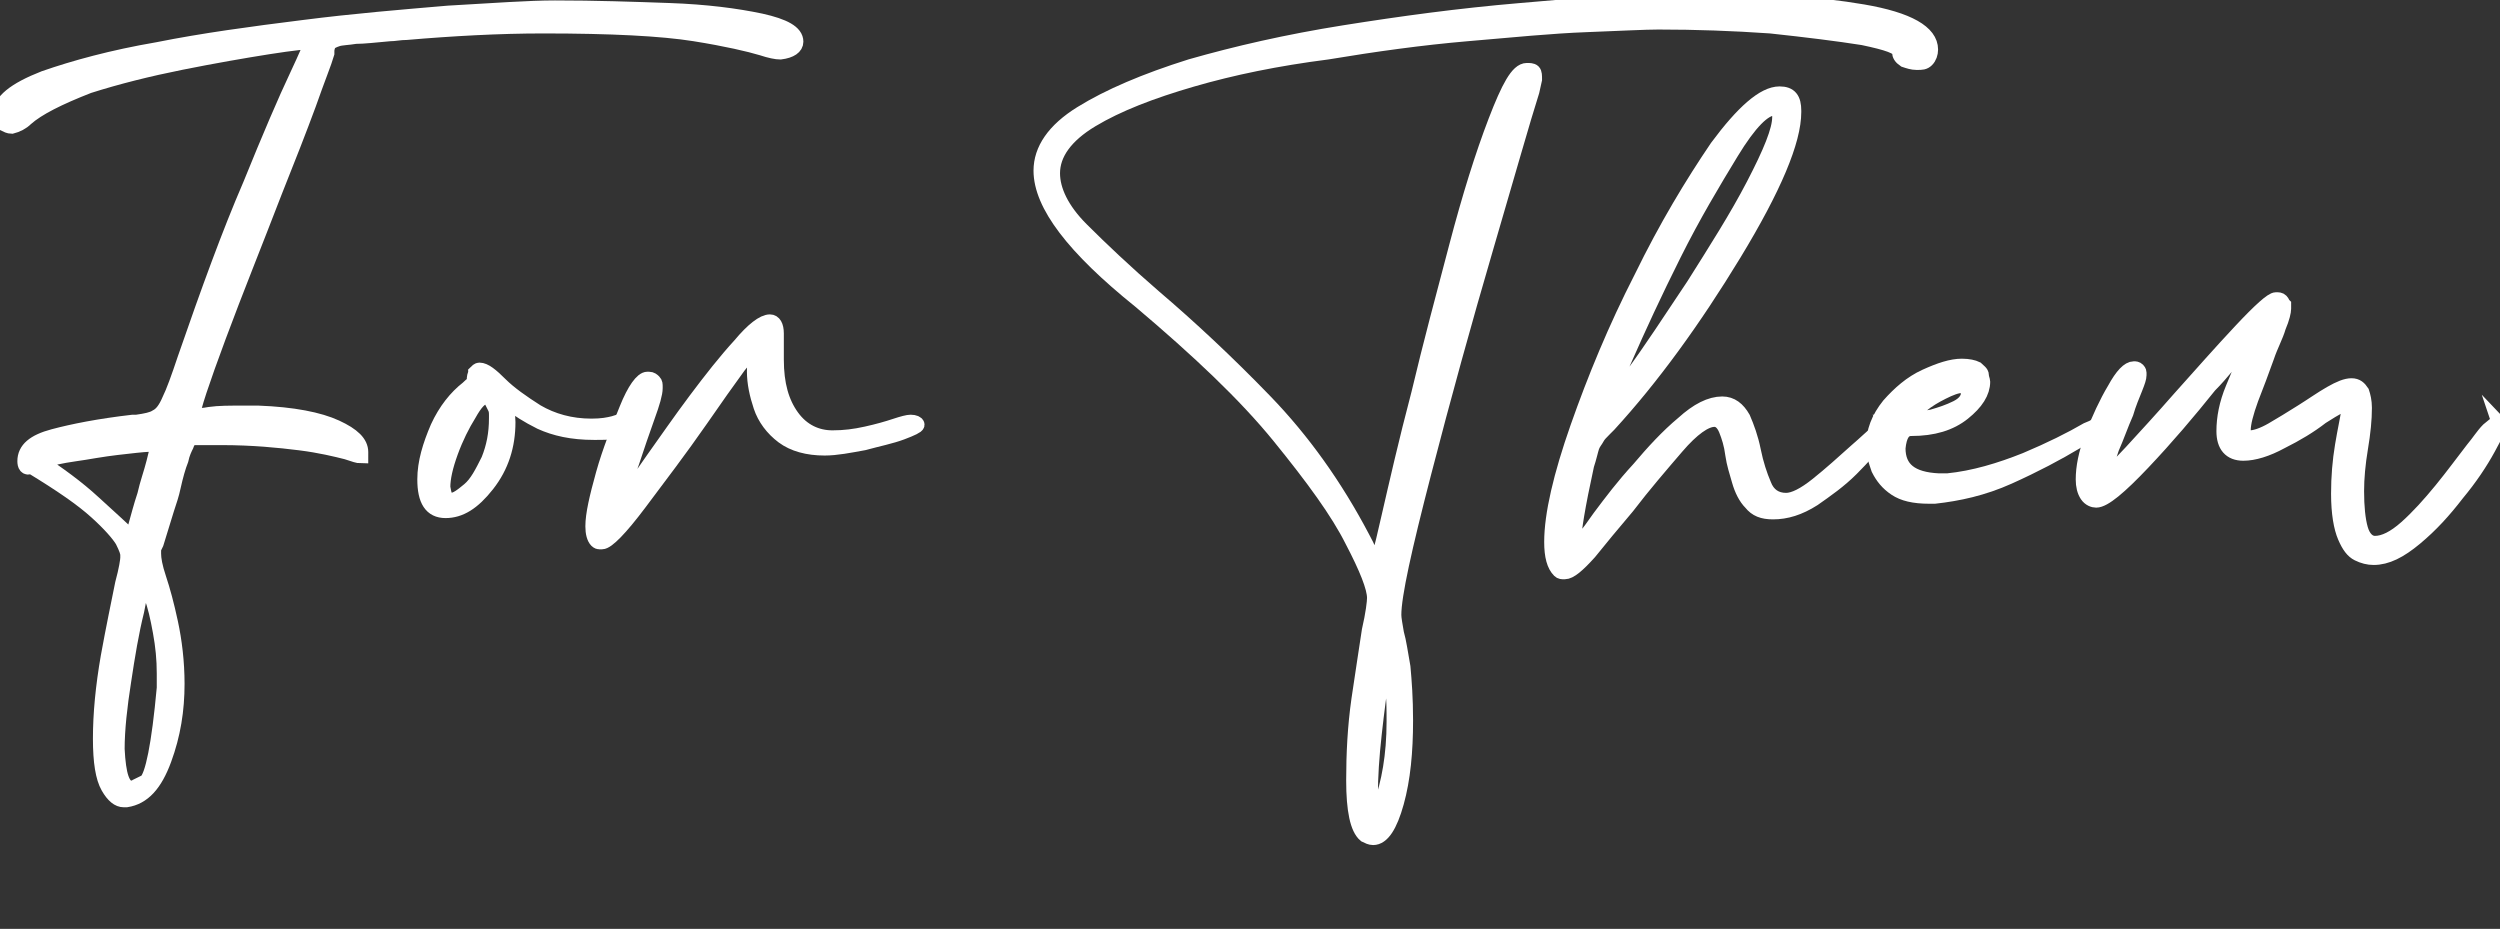 <svg xmlns="http://www.w3.org/2000/svg" xmlns:xlink="http://www.w3.org/1999/xlink" id="Layer_1" x="0px" y="0px" viewBox="0 0 191.9 71.3" style="enable-background:new 0 0 191.9 71.3;" xml:space="preserve"><rect x="0" y="0" width="191.9" height="71.3" fill="#333333" stroke="none"/> <style type="text/css"> .st0{fill:#FFFFFF;stroke:#FFFFFF;stroke-width:1.134;stroke-miterlimit:10;} </style> <g> <g> <path class="st0" d="M14.2,27.5c1.8-5.2,3.4-9.6,5-13.3c1.5-3.7,2.7-6.5,3.6-8.4c0.7-1.5,1.1-2.4,1.1-2.6h0 c-0.3,0-1.4,0.1-3.3,0.4c-1.9,0.3-4.2,0.7-6.7,1.2c-2.5,0.5-4.9,1.1-7.1,1.8C4.5,7.5,2.9,8.3,2,9.1C1.7,9.4,1.3,9.6,0.9,9.7 c-0.2,0-0.4-0.1-0.6-0.2C0.1,9.2,0,9,0,8.8c0-1,1.1-1.9,3.4-2.8c2.3-0.8,5.2-1.6,8.7-2.2c3.5-0.7,7.2-1.2,11.2-1.7 c3.9-0.5,7.6-0.8,11.1-1.1c3.5-0.2,6.2-0.4,8.2-0.4c3.1,0,6,0.1,8.8,0.2c2.8,0.1,5.1,0.4,7,0.8c1.8,0.4,2.7,0.9,2.7,1.6 c0,0.4-0.4,0.7-1.2,0.8c-0.3,0-0.8-0.1-1.4-0.3c-1-0.3-2.7-0.7-5.2-1.1C50.8,2.2,46.9,2,41.7,2c-3.4,0-7,0.2-10.5,0.5 c-0.5,0-0.9,0.1-1.3,0.1c-1.1,0.1-2,0.2-2.6,0.2c-0.6,0.1-1.1,0.1-1.4,0.2c-0.3,0.1-0.5,0.2-0.6,0.3c-0.1,0.1-0.2,0.4-0.2,0.6 c0,0.1,0,0.1,0,0.2c-0.2,0.7-0.7,1.9-1.4,3.9c-0.7,1.9-1.6,4.2-2.6,6.7c-1.5,3.9-3,7.6-4.3,11.1c-1.3,3.5-2,5.6-2,6.1c0,0,0,0,0,0 c0,0,0,0,0.1,0c0.3,0,0.7,0,1.2-0.1c0.7-0.1,1.5-0.1,2.7-0.1h1c2.7,0.1,4.7,0.5,6,1.1c1.3,0.6,1.9,1.2,1.9,1.9V35h0l0,0 c-0.2,0-0.5-0.1-1.1-0.3c-0.8-0.2-2-0.5-3.6-0.7c-1.6-0.2-3.6-0.4-6-0.4l-1.7,0h-0.3c-0.2,0-0.3,0-0.4,0.1 c-0.1,0.1-0.2,0.2-0.3,0.5c-0.1,0.2-0.3,0.6-0.4,1.1c-0.2,0.5-0.4,1.2-0.6,2.1c-0.1,0.5-0.3,1.1-0.5,1.7l-0.8,2.6 c-0.1,0.2-0.2,0.4-0.2,0.5c0,0.1,0,0.2,0,0.3c0,0.4,0.1,1,0.4,1.9c0.3,0.9,0.6,2,0.9,3.4c0.3,1.4,0.5,3,0.5,4.7c0,2-0.3,3.9-1,5.8 c-0.7,1.9-1.6,2.9-2.9,3.1H9.5c-0.4,0-0.8-0.3-1.2-1c-0.4-0.7-0.6-1.9-0.6-3.7c0-1.9,0.2-4,0.6-6.3c0.4-2.2,0.8-4.1,1.1-5.6 c0.3-1.1,0.4-1.8,0.4-2c0,0,0-0.1,0-0.1c0,0,0,0,0-0.1c0-0.2-0.1-0.5-0.4-1.1c-0.3-0.5-1-1.3-2-2.2c-1.1-1-2.7-2.1-5-3.5 C2,36,1.9,35.7,1.9,35.4c0-0.9,0.7-1.5,2.2-1.9c1.5-0.4,3.5-0.8,6.1-1.1c0.1,0,0.2,0,0.3,0c0.7-0.1,1.2-0.2,1.5-0.4 c0.4-0.2,0.7-0.6,1-1.3C13.3,30.1,13.7,29,14.2,27.5z M3,35.4c1.5,1,2.9,2,4.2,3.2c1.2,1.1,2.1,1.9,2.7,2.5l0.3,0.3v0 c0,0,0-0.1,0-0.1c0-0.2,0.1-0.5,0.2-0.9c0.2-0.7,0.4-1.5,0.7-2.4c0.2-0.9,0.5-1.7,0.7-2.5c0.2-0.8,0.3-1.2,0.3-1.3 c0-0.1,0-0.1,0-0.1c0,0-0.1,0-0.1,0c-0.2,0-0.7,0-1.6,0.1c-0.9,0.1-1.9,0.2-3.1,0.4c-1.1,0.2-2.1,0.3-3,0.5 C3.4,35.1,3,35.3,3,35.4z M12.6,52.8l0-1.1c0-1.1-0.1-2.1-0.3-3.2c-0.2-1.1-0.4-2-0.7-2.8c-0.2-0.8-0.4-1.2-0.5-1.2 c-0.1,0-0.3,0.8-0.6,2.4c-0.4,1.6-0.7,3.4-1,5.4C9.2,54.2,9,56,9,57.5c0.1,2,0.4,3,1.1,3c0.1,0,0.5-0.2,1.1-0.5 C11.7,59.6,12.2,57.2,12.6,52.8z"></path> <path class="st0" d="M47.9,32.3c0.3,0,0.4,0.1,0.4,0.2c0,0.1-0.1,0.2-0.2,0.3c-0.2,0.1-0.4,0.2-0.8,0.3c-0.4,0.1-1,0.1-1.7,0.1 c-1.7,0-3-0.3-4.1-0.8c-1-0.5-1.8-1-2.2-1.4c-0.3-0.2-0.4-0.3-0.5-0.3c0,0-0.1,0.1-0.1,0.1c0,0,0,0,0,0.1c0.2,0.5,0.3,1,0.3,1.5 c0,1.8-0.5,3.4-1.6,4.8c-1.1,1.4-2.1,2-3.2,2c-1.1,0-1.6-0.8-1.6-2.4c0-1.3,0.4-2.6,1-4c0.6-1.3,1.4-2.3,2.3-3c0,0,0,0,0,0 c0.2-0.2,0.3-0.3,0.4-0.3c0.1-0.1,0.1-0.1,0.1-0.2v0c0-0.1,0-0.2,0-0.3c0-0.1,0.1-0.3,0.1-0.4c0.1-0.1,0.2-0.2,0.3-0.2 c0.4,0,0.9,0.4,1.6,1.1c0.7,0.7,1.7,1.4,2.8,2.1c1.2,0.7,2.6,1.1,4.2,1.1c0.8,0,1.3-0.1,1.7-0.2C47.4,32.4,47.7,32.3,47.9,32.3z M34.6,38.4c0.4,0,0.8-0.3,1.4-0.8s1-1.3,1.5-2.3c0.4-1,0.6-2,0.6-3.2v-0.2c0-0.2,0-0.4-0.1-0.6c-0.1-0.2-0.2-0.4-0.3-0.6 c-0.1-0.2-0.3-0.2-0.5-0.2c-0.3,0-0.7,0.4-1.2,1.3c-0.5,0.8-1,1.8-1.4,2.9c-0.4,1.1-0.6,2-0.6,2.7C34.1,38,34.2,38.4,34.6,38.4z"></path> <path class="st0" d="M47.4,38.7C47.4,38.7,47.4,38.7,47.4,38.7c0.1,0,0.4-0.3,0.9-0.9s1.1-1.5,1.8-2.5c1-1.4,2.1-3,3.3-4.6 c1.2-1.6,2.3-3,3.4-4.2c1-1.2,1.8-1.8,2.3-1.8c0.3,0,0.5,0.3,0.5,0.9c0,0.1,0,0.3,0,0.5c0,0.3,0,0.8,0,1.5c0,1.9,0.4,3.3,1.2,4.4 c0.8,1.1,1.9,1.6,3.1,1.6c0.9,0,1.7-0.1,2.6-0.3c0.9-0.2,1.6-0.4,2.2-0.6c0.6-0.2,1-0.3,1.2-0.3c0.3,0,0.5,0.1,0.5,0.2 c0,0.1-0.4,0.3-1.2,0.6c-0.8,0.3-1.8,0.5-2.9,0.8c-1.1,0.2-2.1,0.4-3,0.4c-1.3,0-2.4-0.3-3.2-0.9c-0.8-0.6-1.4-1.4-1.7-2.3 c-0.3-0.9-0.5-1.8-0.5-2.7c0-0.8,0.1-1.4,0.3-2.1c-0.1,0-0.6,0.6-1.5,1.7c-0.8,1.1-1.8,2.5-2.9,4.1c-1.6,2.3-3.2,4.4-4.7,6.4 s-2.5,3-2.9,3c-0.1,0-0.1,0-0.2,0c-0.1,0-0.2-0.1-0.2-0.1c-0.2-0.2-0.3-0.6-0.3-1.1c0-0.9,0.3-2.2,0.8-4c0.5-1.8,1.2-3.5,1.8-5 s1.2-2.3,1.6-2.3h0.1c0.2,0,0.3,0.1,0.4,0.2c0.1,0.1,0.1,0.2,0.1,0.4v0.1c0,0.4-0.2,1.1-0.6,2.2c-0.4,1.1-0.8,2.3-1.2,3.5 c-0.3,0.8-0.5,1.5-0.7,2.1C47.5,38.2,47.4,38.6,47.4,38.7z"></path> <path class="st0" d="M117.8,6.1l-0.2,0.9c-0.7,2.2-1.8,6.1-3.5,11.9s-3.3,11.6-4.8,17.4c-1.5,5.8-2.3,9.4-2.3,10.9 c0,0.3,0.1,0.8,0.2,1.4c0.2,0.7,0.3,1.5,0.5,2.6c0.1,1.1,0.2,2.4,0.2,4.1c0,2.4-0.2,4.5-0.7,6.3c-0.5,1.8-1.1,2.7-1.8,2.7 c-0.2,0-0.4-0.1-0.6-0.2c-0.6-0.5-0.9-1.9-0.9-4.2c0-2,0.1-4.1,0.4-6.2c0.3-2.1,0.6-3.9,0.8-5.3c0.3-1.3,0.4-2.2,0.4-2.5 c0-0.8-0.6-2.3-1.7-4.4c-1.1-2.2-3-4.8-5.6-8c-2.6-3.2-6.2-6.6-10.7-10.4c-5.1-4.1-7.6-7.4-7.6-10c0-1.6,1-3.1,3.1-4.4 c2.1-1.3,4.9-2.5,8.4-3.6c3.5-1,7.4-1.9,11.8-2.6c4.4-0.7,8.8-1.3,13.5-1.7S125.6,0,129.9,0c5.2,0,9.6,0.3,13.1,0.9 c3.5,0.6,5.2,1.6,5.2,2.9c0,0.3-0.1,0.6-0.3,0.8c-0.2,0.2-0.4,0.2-0.7,0.2h-0.1c-0.3,0-0.6-0.1-0.9-0.2c-0.3-0.2-0.4-0.4-0.4-0.6 c0-0.4-0.9-0.7-2.8-1.1c-1.9-0.3-4.3-0.6-7.1-0.9c-2.9-0.2-5.7-0.3-8.6-0.3c-1,0-2.9,0.1-5.5,0.2c-2.7,0.1-5.7,0.4-9.2,0.7 c-3.5,0.3-7.1,0.8-10.7,1.4C98,4.5,94.6,5.2,91.5,6.1C88.4,7,85.8,8,83.8,9.2c-2,1.2-3,2.6-3,4.1c0,1.3,0.7,2.8,2.2,4.3 s3.4,3.3,5.6,5.2c2.7,2.3,5.6,5,8.5,8c2.9,3,5.4,6.5,7.5,10.5c0.4,0.7,0.7,1.5,1,2.2c0,0.1,0,0.1,0,0.1v0.1c0,0,0.4-1.3,1-4 c0.6-2.6,1.3-5.7,2.3-9.5c0.9-3.8,1.9-7.5,2.9-11.3c1-3.8,2-7,3-9.6c1-2.6,1.7-3.9,2.4-3.9c0.2,0,0.4,0,0.5,0.1 C117.8,5.6,117.8,5.8,117.8,6.1z M107,55.4c0-0.9,0-1.8-0.1-2.6s-0.2-1.6-0.2-2.1c-0.1-0.6-0.2-0.9-0.2-0.9c0,0-0.2,0.6-0.4,1.9 c-0.2,1.3-0.4,2.8-0.6,4.6c-0.2,1.8-0.3,3.3-0.3,4.8c0,1.1,0.1,1.6,0.3,1.7c0.2-0.3,0.4-0.6,0.5-1C106.6,60.1,107,58,107,55.4z"></path> <path class="st0" d="M145.1,32.4C145.1,32.4,145.2,32.4,145.1,32.4c0.1,0.1-0.2,0.5-0.8,1.2c-0.6,0.7-1.3,1.5-2.2,2.4 c-0.9,0.9-1.9,1.6-2.9,2.3c-1.1,0.7-2.1,1-3.1,1c-0.8,0-1.3-0.2-1.7-0.7c-0.4-0.4-0.7-1-0.9-1.7c-0.2-0.7-0.4-1.3-0.5-2 c-0.1-0.8-0.3-1.4-0.5-1.9c-0.2-0.5-0.5-0.8-0.9-0.8c-0.7,0-1.7,0.7-2.9,2.1c-1.2,1.4-2.5,2.9-3.8,4.6c-1.1,1.3-2.1,2.5-2.9,3.5 c-0.9,1-1.5,1.5-1.9,1.5c-0.2,0-0.3,0-0.4-0.1c-0.4-0.4-0.6-1.1-0.6-2.2c0-2.1,0.7-5.1,2-8.8s2.9-7.6,4.9-11.5 c1.9-3.9,3.9-7.2,5.8-10c2-2.7,3.6-4.1,4.8-4.1c0.8,0,1.1,0.4,1.1,1.3v0.1c0,2.2-1.5,5.8-4.6,10.9c-3.1,5.1-6.3,9.5-9.6,13.1 c-0.1,0.1-0.2,0.2-0.3,0.3c-0.3,0.3-0.5,0.5-0.6,0.7c-0.1,0.2-0.3,0.4-0.4,0.7c-0.1,0.3-0.2,0.8-0.4,1.4c-0.7,3.2-1,5.1-1,5.9 c0,0.1,0,0.2,0,0.3c0,0.1,0,0.2,0,0.2v0c0.1,0,0.3-0.2,0.7-0.7c0.4-0.4,0.8-1,1.3-1.7c0.9-1.2,1.8-2.4,3-3.7 c1.1-1.3,2.2-2.5,3.4-3.5c1.1-1,2.1-1.5,3-1.5c0.7,0,1.2,0.4,1.6,1.1c0.3,0.7,0.6,1.5,0.8,2.5c0.2,1,0.5,1.9,0.8,2.6 c0.3,0.8,0.9,1.2,1.7,1.2c0.6,0,1.4-0.4,2.4-1.2c1-0.8,2-1.7,3-2.6c0.7-0.6,1.2-1.1,1.7-1.5C144.5,32.6,144.9,32.4,145.1,32.4z M136.2,8.3c-0.8,0-1.9,1.1-3.3,3.4c-1.4,2.3-2.9,4.8-4.4,7.8s-2.7,5.6-3.8,8.1c-1.1,2.4-1.6,3.8-1.6,4.1c0,0,0,0,0,0 c0.1,0,0.8-1,2.2-2.9c1.4-1.9,2.9-4.2,4.7-6.9c1.7-2.7,3.3-5.2,4.6-7.7s2-4.2,2-5.2c0-0.2,0-0.4-0.1-0.5S136.3,8.3,136.2,8.3z"></path> <path class="st0" d="M161.4,32.4h0.1c0,0,0.1,0,0.1,0c0,0,0,0,0,0c0,0.1-0.7,0.6-2.2,1.5c-1.5,0.9-3.2,1.8-5.2,2.7 c-2,0.9-3.9,1.3-5.7,1.5h-0.4c-1.2,0-2-0.2-2.6-0.6c-0.6-0.4-1-0.9-1.3-1.5c-0.2-0.6-0.4-1.1-0.4-1.7c0-1.2,0.4-2.2,1.2-3.2 c0.8-0.9,1.7-1.7,2.8-2.2c1.1-0.5,2-0.8,2.8-0.8c0.5,0,0.9,0.1,1.1,0.2c0.2,0.2,0.4,0.3,0.4,0.5c0,0.2,0.1,0.4,0.1,0.5 c0,0.8-0.5,1.6-1.5,2.4c-1,0.8-2.3,1.2-4,1.2c-0.6,0-0.9,0.5-1,1.5c0,1.6,1,2.4,3.1,2.5c0.2,0,0.5,0,0.7,0c2-0.2,4-0.8,6-1.6 c1.9-0.8,3.5-1.6,4.7-2.3C160.7,32.8,161.1,32.6,161.4,32.4z M150.6,29.6c-0.4,0-0.9,0.2-1.5,0.5c-0.6,0.3-1.1,0.6-1.6,1 c-0.5,0.4-0.7,0.7-0.7,1c0,0.1,0,0.1,0.1,0.1h0.1c0.2,0,0.7-0.1,1.3-0.2c0.7-0.2,1.3-0.4,1.9-0.7c0.6-0.3,0.9-0.7,0.9-1.2 c0-0.1,0-0.1-0.1-0.2C150.9,29.6,150.8,29.6,150.6,29.6z"></path> <path class="st0" d="M191.8,32.4C191.9,32.4,191.9,32.5,191.8,32.4c0.1,0.3-0.2,0.9-0.8,2c-0.6,1.1-1.4,2.3-2.4,3.5 c-1,1.3-2,2.4-3.2,3.4s-2.2,1.5-3.2,1.5c-0.4,0-0.8-0.1-1.2-0.3c-0.4-0.2-0.7-0.6-1-1.3c-0.3-0.7-0.5-1.8-0.5-3.3 c0-1.3,0.1-2.5,0.3-3.7s0.4-2.1,0.5-2.7c0.1-0.3,0.1-0.5,0.1-0.5c0-0.1,0-0.1,0-0.1s0,0-0.1,0c-0.3,0-1,0.4-2.1,1.1 c-0.9,0.7-1.9,1.3-3.1,1.9c-1.1,0.6-2.1,0.9-2.9,0.9c-1,0-1.5-0.6-1.5-1.7c0-1,0.2-2.1,0.7-3.3c0.5-1.2,0.9-2.2,1.3-3 c0.3-0.6,0.5-0.9,0.5-1c0,0,0,0,0,0c-0.1,0-0.5,0.4-1.2,1.1s-1.4,1.7-2.4,2.7c-1.6,2-3.3,4-5.1,5.9c-1.8,1.9-3,2.9-3.6,2.9 c-0.2,0-0.5-0.1-0.7-0.4c-0.2-0.3-0.3-0.7-0.3-1.2c0-0.9,0.2-2,0.7-3.3c0.5-1.3,1.1-2.6,1.7-3.6c0.6-1.1,1.1-1.6,1.5-1.6 c0.1,0,0.2,0,0.3,0.1c0.1,0.1,0.1,0.2,0.1,0.2c0,0.1,0,0.1,0,0.2c0,0.2-0.1,0.5-0.3,1c-0.2,0.5-0.5,1.2-0.7,1.9 c-0.4,0.9-0.7,1.8-1.1,2.7c-0.3,0.9-0.5,1.5-0.5,1.8c0,0.2,0,0.2,0.1,0.2c0.2,0,0.9-0.6,1.9-1.7c1.1-1.2,2.3-2.5,3.7-4.1 c1.7-1.9,3.2-3.6,4.7-5.2c1.5-1.6,2.4-2.4,2.7-2.4c0.2,0,0.3,0,0.4,0.1c0.1,0.1,0.1,0.2,0.2,0.3c0,0.1,0,0.2,0,0.3 c0,0.2-0.1,0.7-0.4,1.4c-0.2,0.7-0.6,1.4-0.9,2.3c-0.4,1.1-0.8,2.2-1.2,3.2c-0.4,1.1-0.6,1.9-0.6,2.4c0,0.4,0.2,0.6,0.5,0.6h0 c0.4,0,1-0.2,1.7-0.6c0.7-0.4,1.5-0.9,2.3-1.4c0.8-0.5,1.5-1,2.2-1.4c0.7-0.4,1.2-0.6,1.6-0.6c0.4,0,0.6,0.2,0.8,0.5 c0.1,0.3,0.2,0.7,0.2,1.2c0,0.9-0.1,1.9-0.3,3.1c-0.2,1.2-0.3,2.3-0.3,3.3c0,1.2,0.1,2.2,0.3,2.9c0.2,0.7,0.6,1.1,1.1,1.1 c0.7,0,1.5-0.4,2.4-1.2c0.9-0.8,1.8-1.8,2.7-2.9c0.9-1.1,1.7-2.2,2.4-3.1c0.5-0.6,0.8-1.1,1.2-1.5 C191.5,32.6,191.7,32.4,191.8,32.4z"></path> </g> </g> </svg>